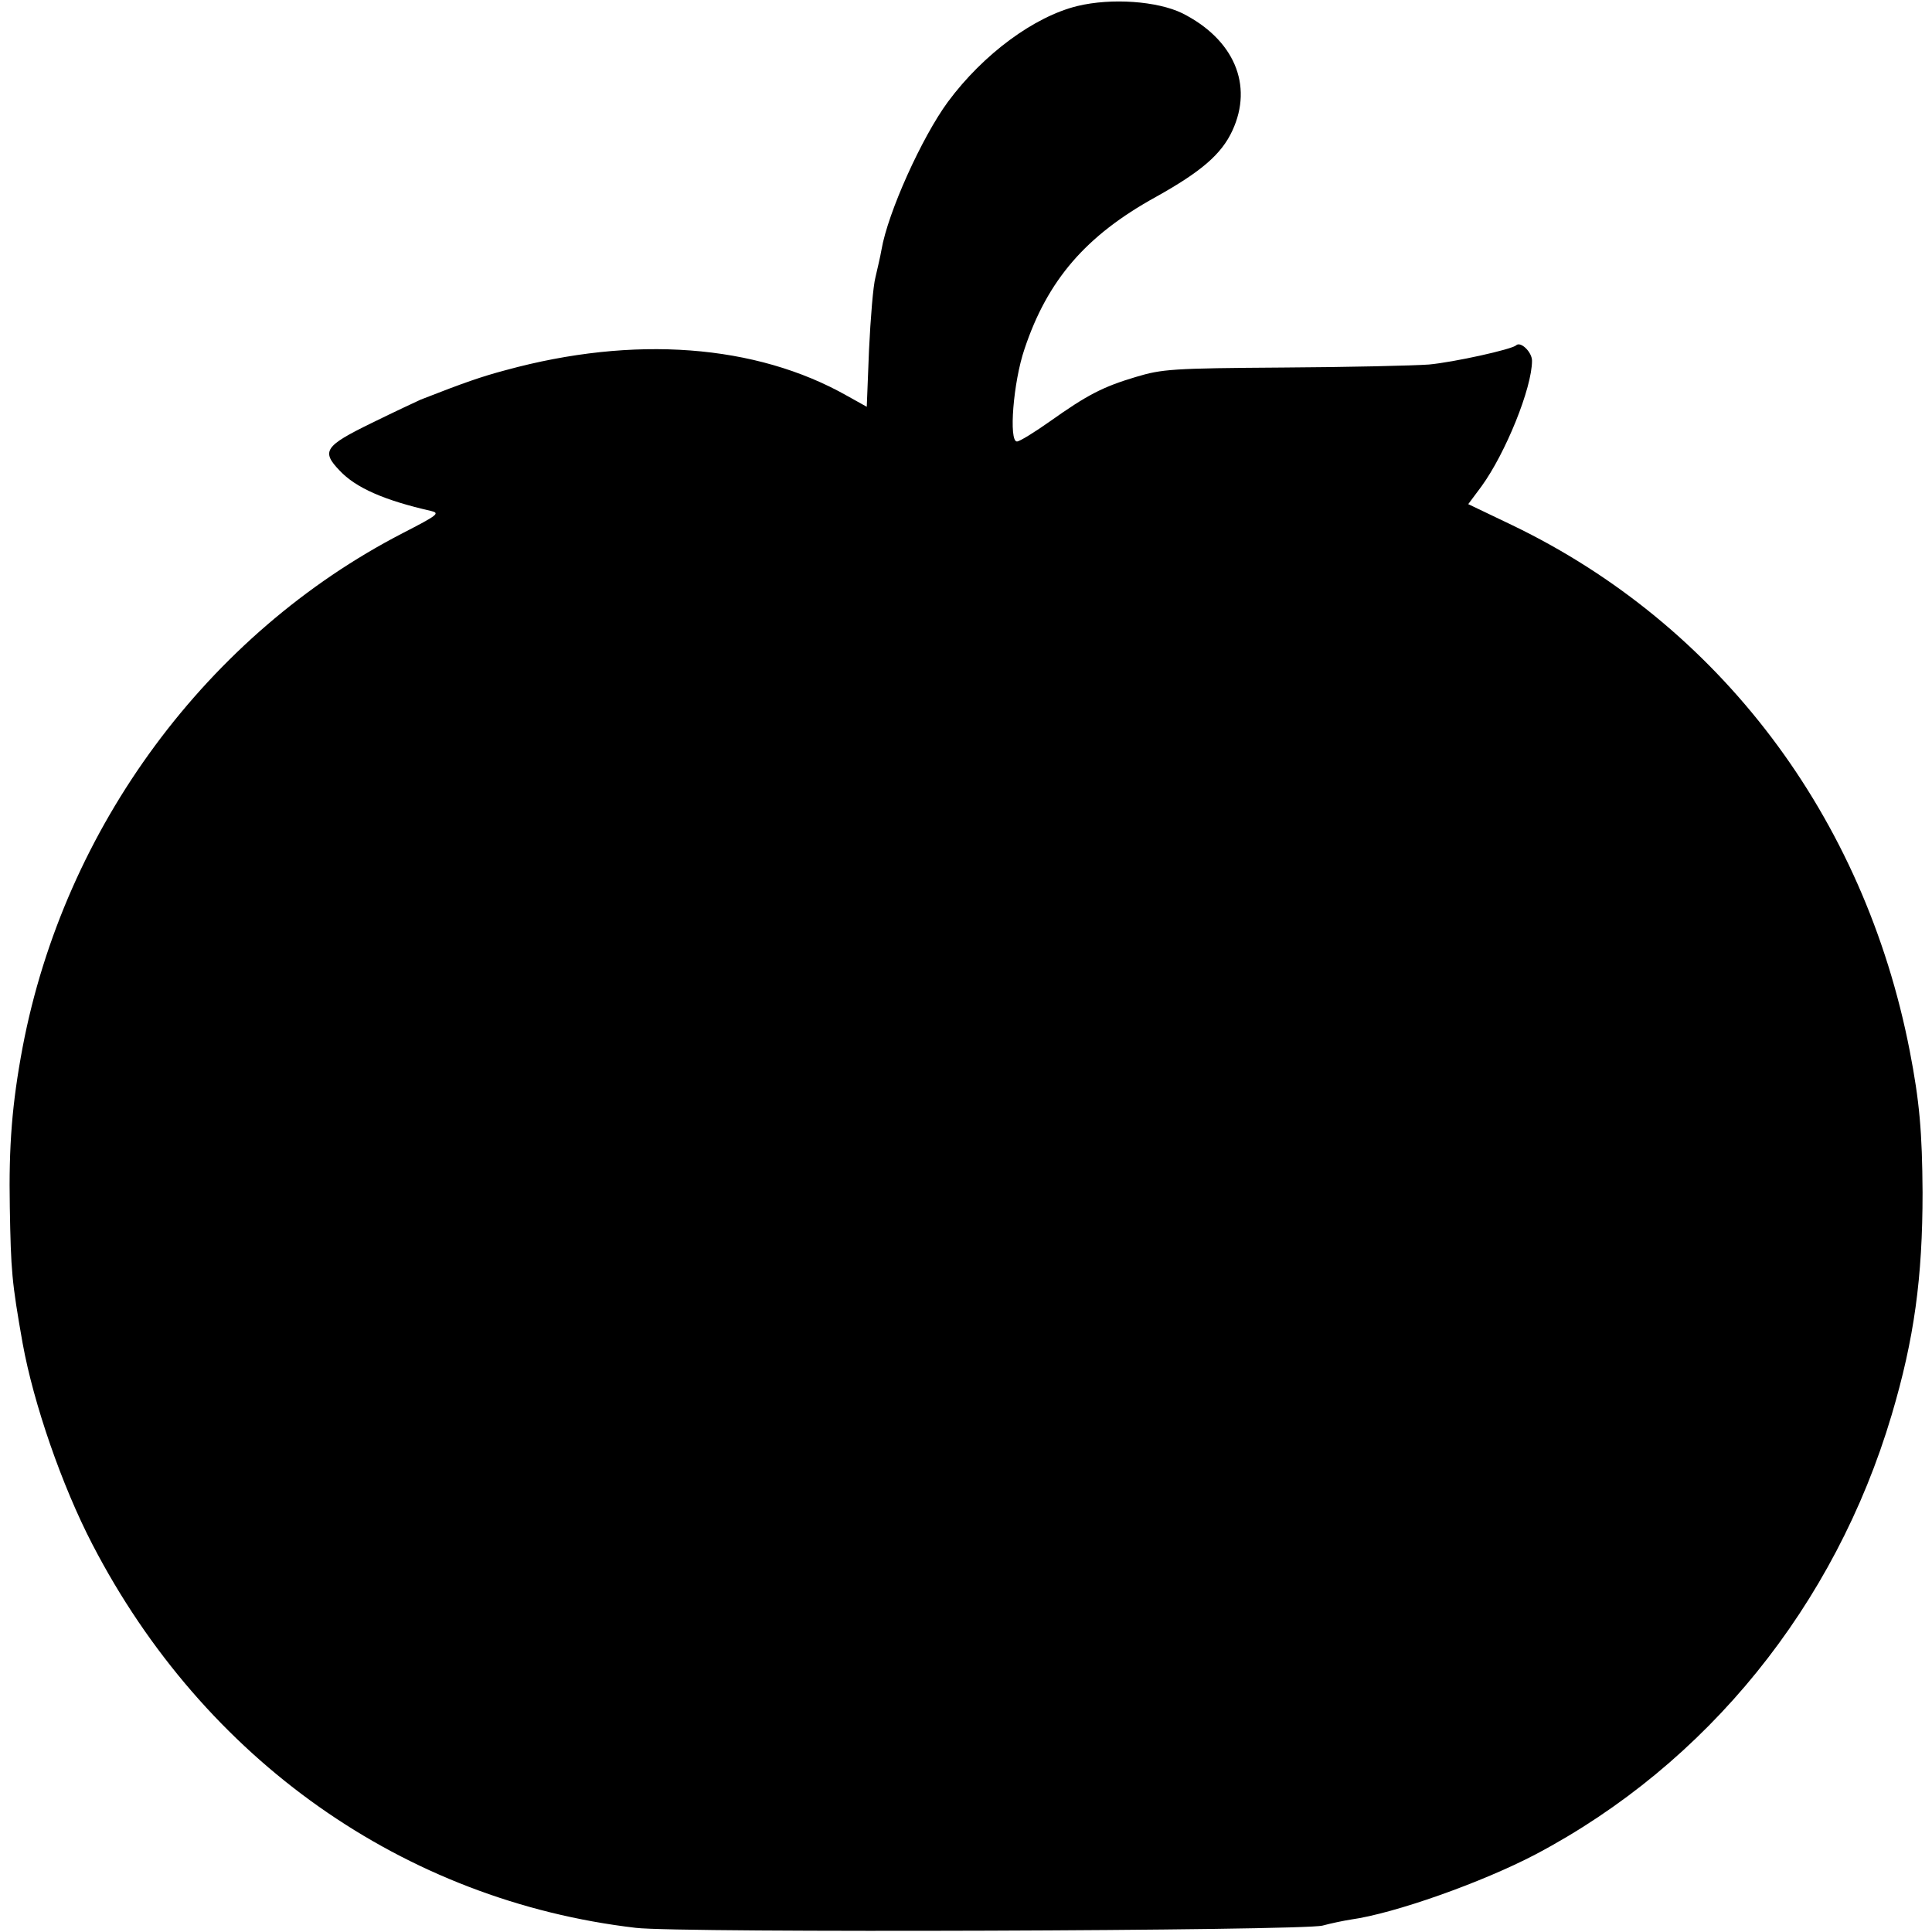 <?xml version="1.0" standalone="no"?>
<!DOCTYPE svg PUBLIC "-//W3C//DTD SVG 20010904//EN"
 "http://www.w3.org/TR/2001/REC-SVG-20010904/DTD/svg10.dtd">
<svg version="1.0" xmlns="http://www.w3.org/2000/svg"
 width="512pt" height="512pt" viewBox="0 0 512 512"
 preserveAspectRatio="xMidYMid meet">
<g transform="translate(0,512) scale(0.1,-0.1)"
fill="#000000" stroke="none">
<path d="M2855 5104 c-114 -28 -249 -127 -343 -254 -69 -94 -159 -293 -176
-392 -3 -18 -11 -51 -16 -73 -6 -22 -13 -108 -17 -192 l-6 -151 -52 29 c-242
137 -565 161 -905 68 -64 -17 -110 -33 -225 -78 -11 -5 -69 -32 -130 -62 -125
-61 -134 -75 -85 -126 43 -46 119 -79 242 -107 25 -6 18 -11 -75 -59 -517
-267 -896 -779 -1007 -1362 -28 -149 -37 -261 -34 -425 3 -168 5 -196 34 -360
29 -160 104 -377 185 -533 296 -571 825 -944 1440 -1016 114 -14 1769 -8 1820
6 22 6 56 13 75 16 115 16 347 98 490 173 454 240 793 659 943 1164 60 202 82
364 82 590 -1 160 -8 241 -34 375 -121 622 -505 1129 -1053 1393 l-117 56 35
47 c64 88 134 261 134 333 0 23 -30 52 -42 41 -11 -11 -166 -45 -231 -51 -40
-3 -214 -7 -387 -8 -294 -2 -320 -4 -390 -25 -87 -26 -128 -47 -228 -118 -41
-29 -80 -53 -87 -53 -22 0 -10 157 20 245 61 183 163 301 348 403 120 67 174
113 203 176 56 121 4 242 -133 311 -66 32 -187 41 -278 19z"/>
</g>
</svg>
